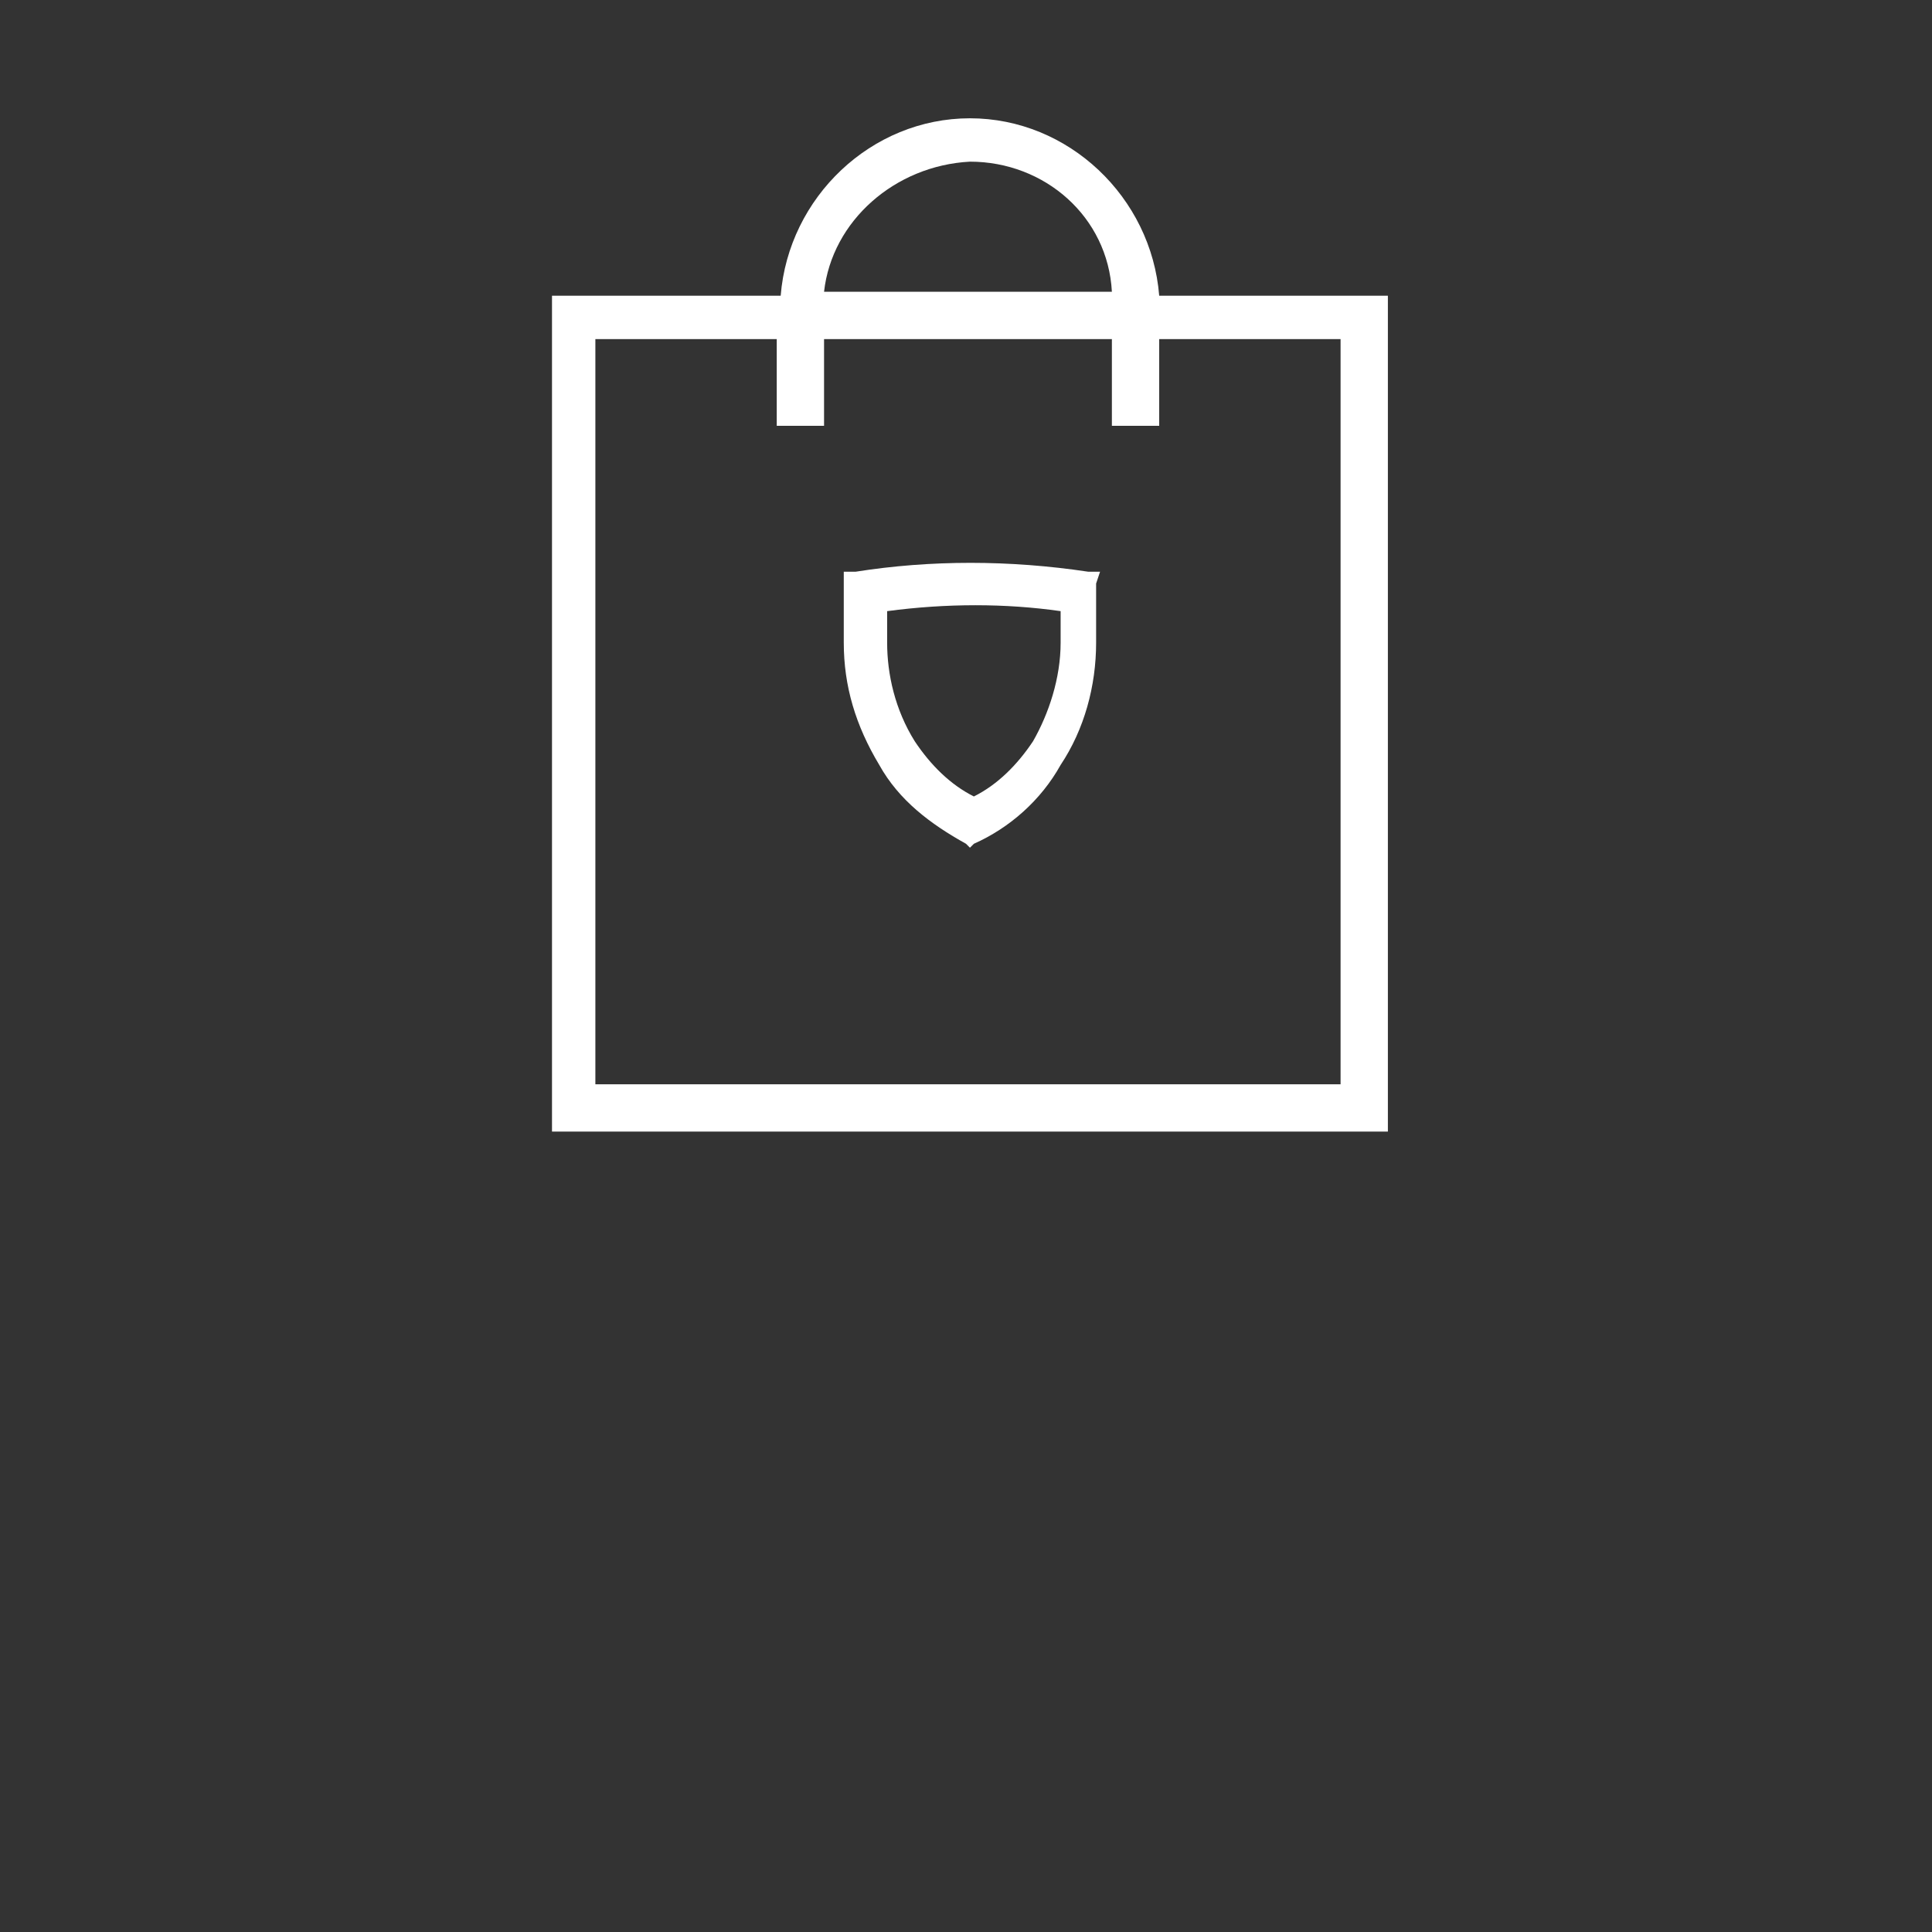 <?xml version="1.0" encoding="utf-8"?>
<!-- Generator: Adobe Illustrator 23.0.2, SVG Export Plug-In . SVG Version: 6.00 Build 0)  -->
<svg version="1.1" id="Ebene_1" xmlns="http://www.w3.org/2000/svg" xmlns:xlink="http://www.w3.org/1999/xlink" x="0px" y="0px"
	 viewBox="0 0 49 49" style="enable-background:new 0 0 49 49;" xml:space="preserve">
<rect x="0" y="0" width="49" height="49" fill="#333333" stroke="none"/>
<style type="text/css">
	.st0{clip-path:url(#SVGID_3_);}
</style>
<defs>
	<path id="SVGID_1_" d="M3.5,34.2h0.7l1.6,4.2H6l1.6-4.2h0.7L6.5,39H5.3L3.5,34.2z M9.2,34.2h3.5v0.6H9.9v1.5h2.6v0.6H9.9v1.5h2.9
		V39H9.2V34.2z M11.4,33.1h0.7l-0.8,0.8h-0.6L11.4,33.1z M14,34.2h0.7v2.1h2.9v-2.1h0.7V39h-0.7v-2.1h-2.9V39H14V34.2z M19.6,34.2
		h0.7V39h-0.7V34.2z M21.5,36.6c0-1.8,0.7-2.5,2.3-2.5c1.2,0,2,0.5,2.2,1.5h-0.7c-0.2-0.6-0.7-0.9-1.5-0.9c-1.2,0-1.6,0.5-1.6,1.9
		c0,1.3,0.4,1.9,1.6,1.9c0.8,0,1.3-0.3,1.5-0.9H26c-0.3,1-1,1.5-2.2,1.5C22.2,39.1,21.5,38.4,21.5,36.6z M26.9,37.2v-3h0.7v3
		c0,0.9,0.4,1.3,1.5,1.3s1.5-0.3,1.5-1.3v-3h0.7v3c0,1.4-0.6,1.9-2.1,1.9C27.6,39.1,26.9,38.6,26.9,37.2z M32.5,34.2h0.7v4.2h2.5V39
		h-3.2V34.2z M36.7,34.2h3.5v0.6h-2.9v1.5H40v0.6h-2.6v1.5h2.9V39h-3.5V34.2z M41.3,38.2c0.5,0.1,1.1,0.3,1.8,0.3
		c1.1,0,1.4-0.2,1.4-0.7c0-0.6-0.2-0.7-1.3-0.8c-1.5-0.2-1.9-0.4-1.9-1.4c0-0.9,0.5-1.4,2-1.4c0.6,0,1.1,0.1,1.6,0.2V35
		c-0.5-0.1-1-0.2-1.6-0.2c-1.1,0-1.4,0.2-1.4,0.7c0,0.5,0.2,0.6,1.3,0.8c1.5,0.2,1.9,0.5,1.9,1.5c0,1-0.6,1.4-2.1,1.4
		c-0.7,0-1.3-0.1-1.8-0.2V38.2z M6.4,41.4h3.5V42H7v1.5h2.6v0.6H7v1.5h2.9v0.6H6.4V41.4z M11.1,41.4h0.9l2.8,3.9v-3.9h0.7v4.8h-0.9
		l-2.8-3.9v3.9h-0.7V41.4z M18.6,45.4c0.5,0.1,1.1,0.3,1.8,0.3c1.1,0,1.4-0.2,1.4-0.7c0-0.6-0.2-0.7-1.3-0.8
		c-1.5-0.2-1.9-0.4-1.9-1.4c0-0.9,0.5-1.4,2-1.4c0.6,0,1.1,0.1,1.6,0.2v0.7c-0.5-0.1-1-0.2-1.6-0.2c-1.1,0-1.4,0.2-1.4,0.7
		c0,0.5,0.2,0.6,1.3,0.8c1.5,0.2,1.9,0.5,1.9,1.5c0,1-0.6,1.4-2.1,1.4c-0.7,0-1.3-0.1-1.8-0.2V45.4z M24.9,42h-1.8v-0.6h4.3V42h-1.8
		v4.2h-0.7V42z M27.8,43.8c0-1.8,0.7-2.5,2.4-2.5c1.7,0,2.4,0.8,2.4,2.5c0,1.8-0.7,2.5-2.4,2.5C28.5,46.3,27.8,45.6,27.8,43.8z
		 M31.9,43.8c0-1.3-0.5-1.9-1.7-1.9c-1.2,0-1.7,0.5-1.7,1.9c0,1.3,0.5,1.9,1.7,1.9C31.4,45.7,31.9,45.1,31.9,43.8z M33.6,43.8
		c0-1.8,0.7-2.5,2.3-2.5c1.2,0,2,0.5,2.2,1.5h-0.7c-0.2-0.6-0.7-0.9-1.5-0.9c-1.2,0-1.6,0.5-1.6,1.9c0,1.3,0.5,1.9,1.6,1.9
		c0.8,0,1.3-0.3,1.5-0.9h0.7c-0.3,1-1,1.5-2.2,1.5C34.3,46.3,33.6,45.6,33.6,43.8z M39.1,41.4h0.7v2.1l2.4-2.1h0.9l-2.6,2.3l2.7,2.5
		h-0.9l-2.4-2.4v2.4h-0.7V41.4z"/>
</defs>
<defs>
	<path id="SVGID_2_" d="M29.4,7.5C29.2,5,27.1,3,24.6,3c-2.5,0-4.6,2-4.8,4.5H14v21.2h21.2V7.5H29.4z M24.6,4.1
		c1.9,0,3.5,1.4,3.6,3.3h-7.3C21.1,5.6,22.7,4.2,24.6,4.1z M34,27.5H15.1V8.6h4.6v2.2h1.2V8.6h7.3v2.2h1.2V8.6H34V27.5z M27.9,14.5
		l-0.3,0c-2-0.3-4-0.3-5.9,0l-0.3,0v0.3c0,0.6,0,1.1,0,1.5c0,1.1,0.3,2.1,0.9,3.1c0.5,0.9,1.3,1.5,2.2,2l0.1,0.1l0.1-0.1
		c0.9-0.4,1.7-1.1,2.2-2c0.6-0.9,0.9-2,0.9-3.1c0-0.4,0-0.9,0-1.5L27.9,14.5z M26.9,16.3c0,0.9-0.3,1.8-0.7,2.5
		c-0.4,0.6-0.9,1.1-1.5,1.4c-0.6-0.3-1.1-0.8-1.5-1.4c-0.5-0.8-0.7-1.7-0.7-2.5c0-0.2,0-0.5,0-0.8c1.5-0.2,3-0.2,4.4,0
		C26.9,15.8,26.9,16.1,26.9,16.3z"/>
</defs>
<use xlink:href="#SVGID_2_"  style="overflow:visible;fill:#FFFFFF;"/>
<clipPath id="SVGID_3_">
	<use xlink:href="#SVGID_1_"  style="overflow:visible;enable-background:new    ;"/>
</clipPath>
<clipPath id="SVGID_4_" class="st0">
	<use xlink:href="#SVGID_2_"  style="overflow:visible;"/>
</clipPath>
<title>Peugeot_Shop_Picto</title>
</svg>
